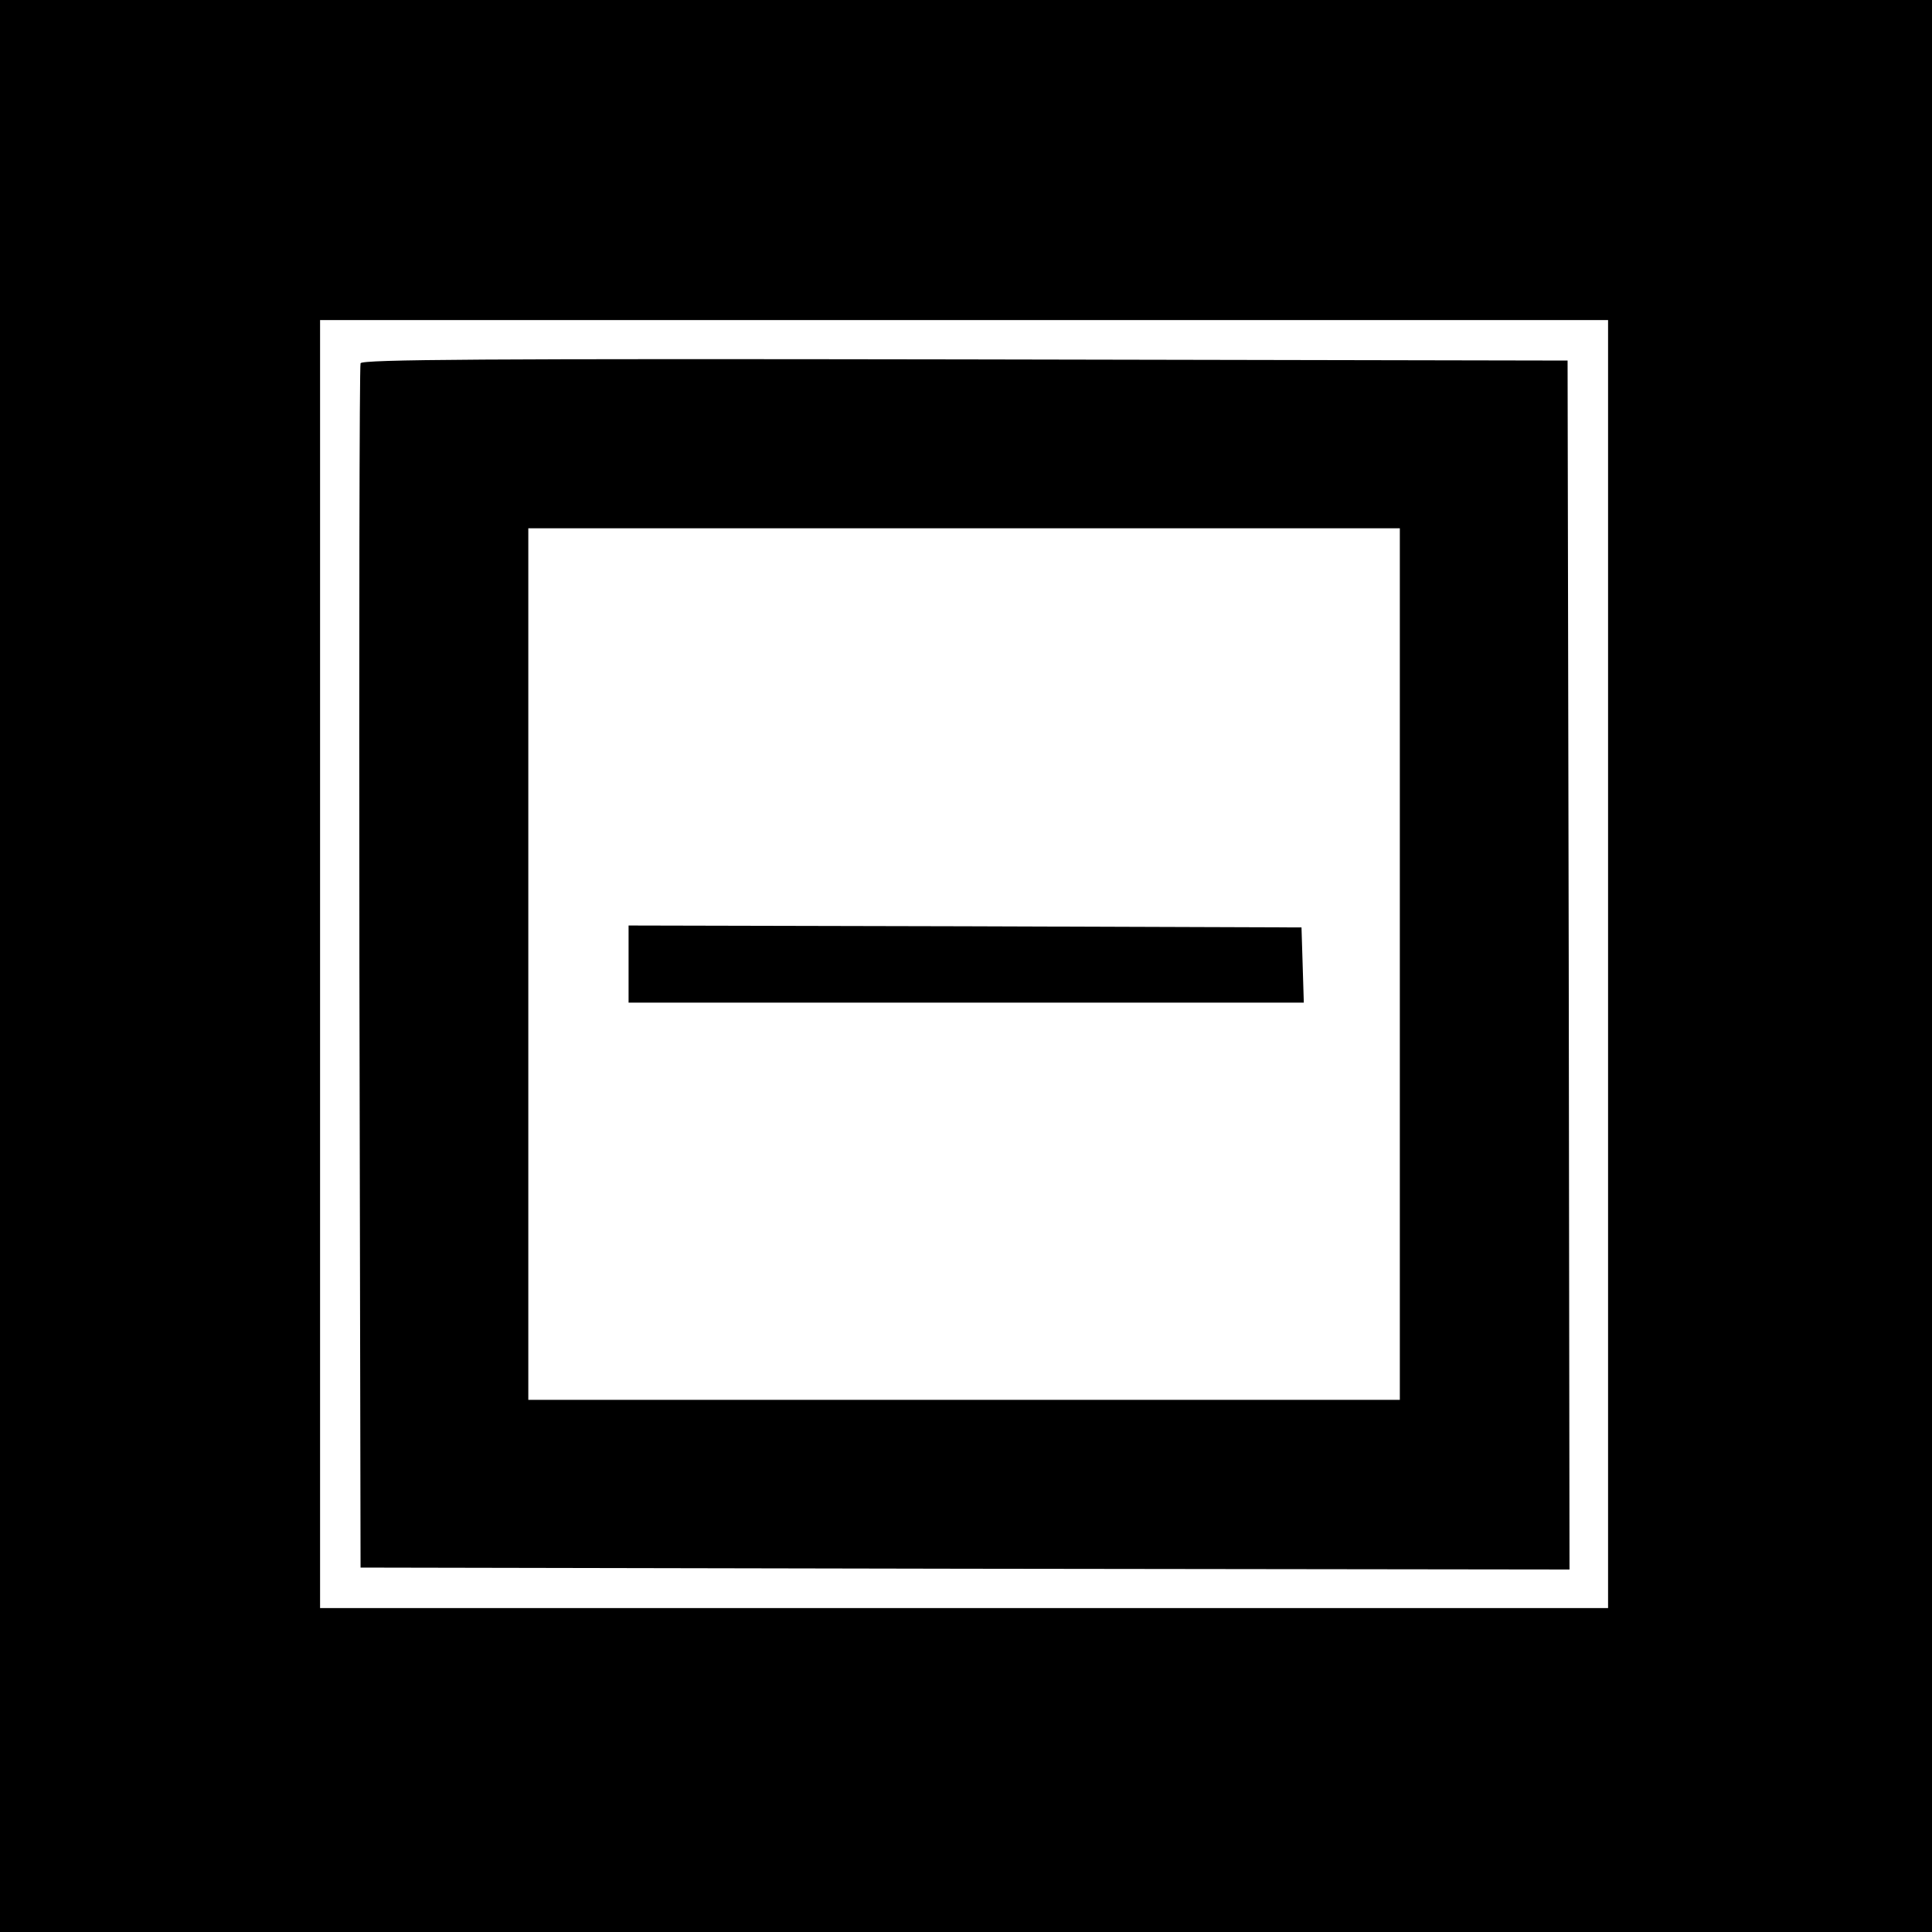 <?xml version="1.0" standalone="no"?>
<!DOCTYPE svg PUBLIC "-//W3C//DTD SVG 20010904//EN"
 "http://www.w3.org/TR/2001/REC-SVG-20010904/DTD/svg10.dtd">
<svg version="1.0" xmlns="http://www.w3.org/2000/svg"
 width="501pt" height="501pt" viewBox="0 0 501 501"
 preserveAspectRatio="xMidYMid meet">
<g transform="translate(0,501) scale(0.1,-0.1)"
fill="#000000" stroke="none">
<path d="M0 2505 l0 -2505 2505 0 2505 0 0 2505 0 2505 -2505 0 -2505 0 0
-2505z m4170 5 l0 -1670 -1670 0 -1670 0 0 1670 0 1670 1670 0 1670 0 0 -1670z"/>
<path d="M935 4068 c-3 -7 -4 -713 -3 -1568 l3 -1555 1568 -3 1567 -2 -2 1567
-3 1568 -1563 3 c-1245 2 -1564 0 -1567 -10z m2695 -1558 l0 -1130 -1130 0
-1130 0 0 1130 0 1130 1130 0 1130 0 0 -1130z"/>
<path d="M1630 2510 l0 -100 875 0 876 0 -3 98 -3 97 -872 3 -873 2 0 -100z"/>
</g>
</svg>
